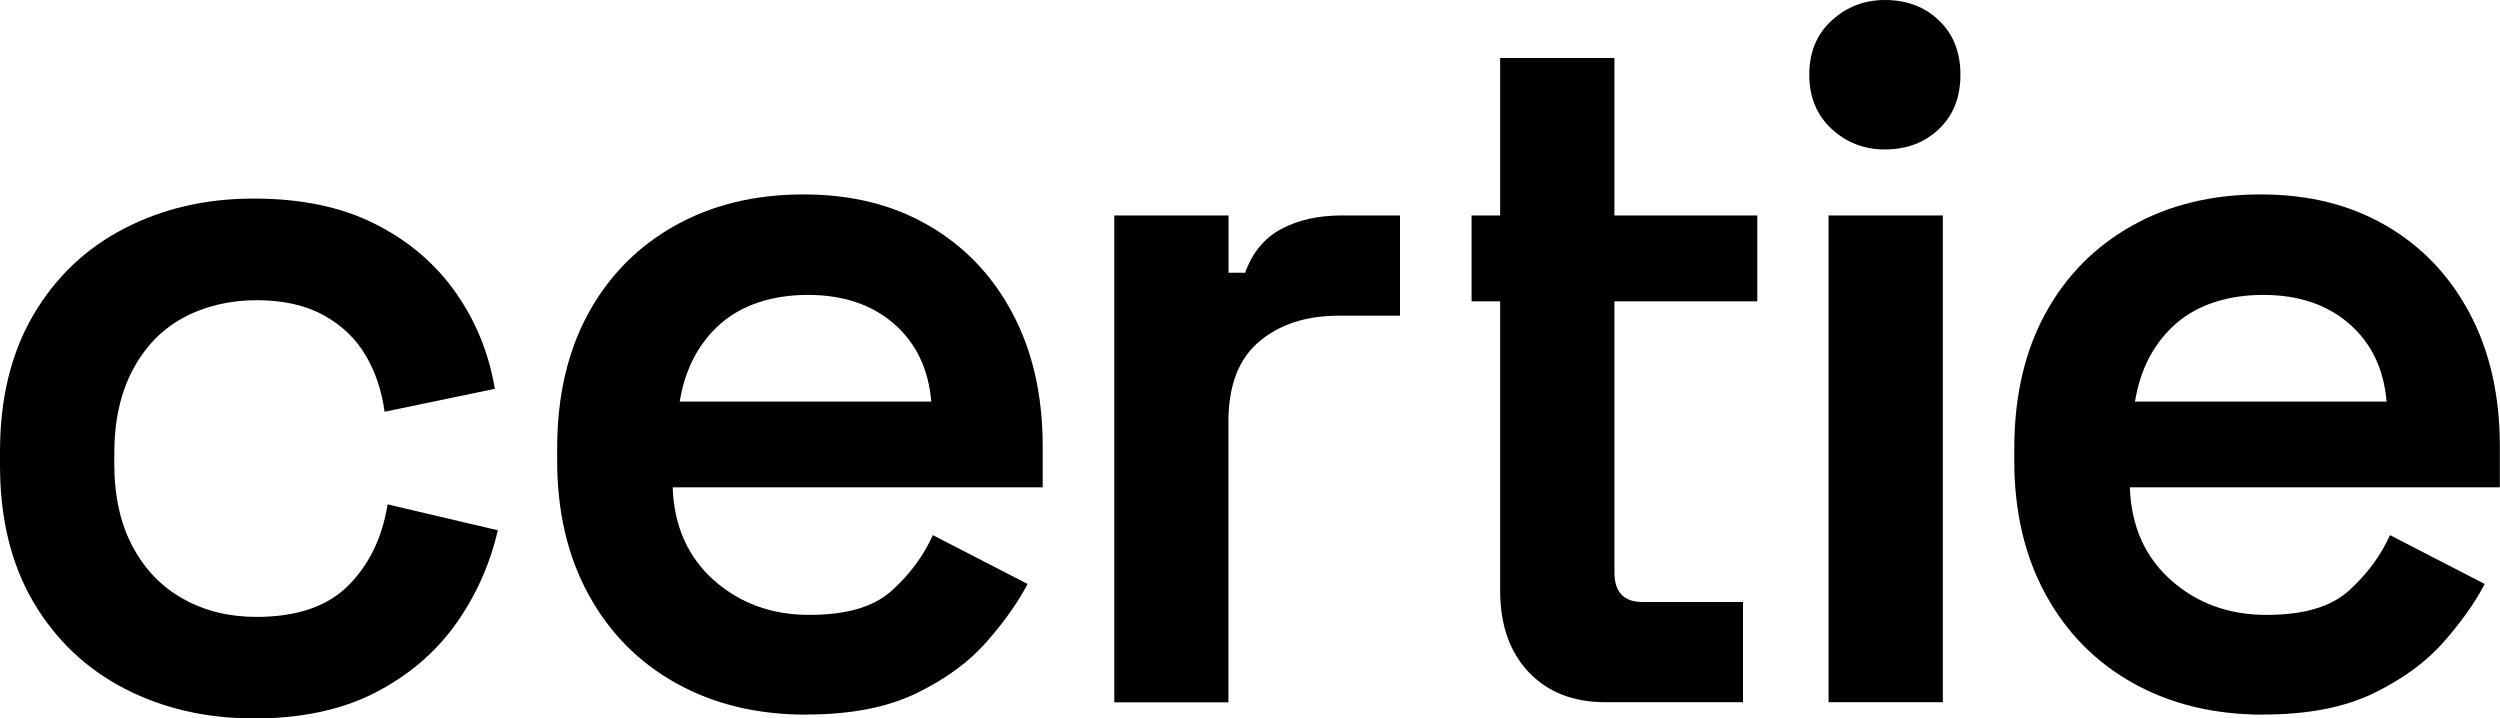 <svg width="87" height="25" viewBox="0 0 87 25" fill="none" xmlns="http://www.w3.org/2000/svg">
<g clip-path="url(#clip0_90_11888)">
<path d="M8.819 25C7.159 25 5.662 24.651 4.325 23.959C2.988 23.266 1.934 22.26 1.158 20.945C0.388 19.629 0 18.045 0 16.197V15.713C0 13.865 0.388 12.281 1.158 10.966C1.929 9.65 2.983 8.644 4.325 7.951C5.662 7.259 7.159 6.91 8.819 6.91C10.48 6.91 11.857 7.199 13.02 7.777C14.184 8.355 15.123 9.147 15.839 10.153C16.555 11.16 17.012 12.286 17.221 13.531L13.383 14.329C13.289 13.611 13.07 12.958 12.727 12.37C12.379 11.783 11.892 11.314 11.255 10.966C10.619 10.617 9.843 10.447 8.924 10.447C8.004 10.447 7.129 10.652 6.383 11.055C5.633 11.459 5.046 12.067 4.618 12.874C4.191 13.681 3.977 14.652 3.977 15.783V16.132C3.977 17.263 4.191 18.229 4.618 19.026C5.046 19.824 5.633 20.431 6.383 20.845C7.134 21.264 7.979 21.468 8.924 21.468C10.331 21.468 11.395 21.104 12.12 20.377C12.846 19.649 13.303 18.708 13.488 17.552L17.325 18.454C17.047 19.654 16.555 20.75 15.839 21.747C15.123 22.738 14.184 23.53 13.02 24.123C11.857 24.711 10.455 25.005 8.819 25.005V25Z" fill="black"/>
<path d="M28.064 24.87C26.349 24.87 24.842 24.507 23.535 23.779C22.227 23.052 21.208 22.021 20.482 20.691C19.752 19.36 19.389 17.806 19.389 16.027V15.609C19.389 13.805 19.747 12.246 20.462 10.926C21.178 9.605 22.188 8.584 23.48 7.857C24.778 7.129 26.269 6.766 27.959 6.766C29.65 6.766 31.081 7.129 32.334 7.857C33.582 8.584 34.556 9.61 35.247 10.926C35.943 12.246 36.286 13.78 36.286 15.539V16.959H23.41C23.455 18.299 23.932 19.375 24.832 20.182C25.737 20.989 26.846 21.398 28.163 21.398C29.481 21.398 30.42 21.114 31.042 20.546C31.668 19.978 32.14 19.34 32.463 18.623L35.76 20.322C35.436 20.945 34.969 21.612 34.352 22.315C33.741 23.022 32.926 23.62 31.907 24.118C30.887 24.616 29.605 24.866 28.054 24.866L28.064 24.87ZM23.654 13.975H32.409C32.314 12.844 31.882 11.942 31.111 11.269C30.336 10.597 29.341 10.263 28.118 10.263C26.895 10.263 25.837 10.597 25.071 11.269C24.31 11.942 23.838 12.844 23.654 13.975Z" fill="black"/>
<path d="M38.777 24.437V7.498H42.754V9.491H43.331C43.58 8.793 43.997 8.285 44.584 7.971C45.17 7.657 45.871 7.498 46.687 7.498H48.72V10.986H46.592C45.449 10.986 44.524 11.289 43.813 11.892C43.102 12.495 42.749 13.422 42.749 14.677V24.442H38.772L38.777 24.437Z" fill="black"/>
<path d="M55.869 24.437C54.75 24.437 53.861 24.088 53.199 23.391C52.538 22.693 52.205 21.747 52.205 20.546V10.487H51.211V7.498H52.205V2.018H56.182V7.498H61.154V10.487H56.182V19.918C56.182 20.606 56.51 20.95 57.161 20.95H60.656V24.437H55.874H55.869Z" fill="black"/>
<path d="M65.593 5.201C64.877 5.201 64.261 4.967 63.744 4.489C63.227 4.016 62.963 3.383 62.963 2.601C62.963 1.818 63.222 1.186 63.744 0.712C64.261 0.239 64.882 0 65.593 0C66.354 0 66.985 0.239 67.477 0.712C67.974 1.186 68.223 1.818 68.223 2.601C68.223 3.383 67.974 4.016 67.477 4.489C66.98 4.962 66.354 5.201 65.593 5.201ZM63.634 24.437V7.498H67.611V24.437H63.634Z" fill="black"/>
<path d="M78.772 24.87C77.057 24.87 75.551 24.507 74.243 23.779C72.936 23.052 71.917 22.021 71.191 20.691C70.46 19.36 70.097 17.806 70.097 16.027V15.609C70.097 13.805 70.455 12.246 71.171 10.926C71.887 9.605 72.896 8.584 74.189 7.857C75.486 7.129 76.978 6.766 78.668 6.766C80.358 6.766 81.79 7.129 83.043 7.857C84.291 8.584 85.265 9.61 85.956 10.926C86.652 12.246 86.995 13.78 86.995 15.539V16.959H74.119C74.164 18.299 74.641 19.375 75.541 20.182C76.446 20.989 77.554 21.398 78.872 21.398C80.189 21.398 81.129 21.114 81.75 20.546C82.377 19.978 82.849 19.34 83.172 18.623L86.468 20.322C86.145 20.945 85.678 21.612 85.061 22.315C84.45 23.022 83.634 23.62 82.615 24.118C81.596 24.616 80.313 24.866 78.762 24.866L78.772 24.87ZM74.298 13.975H83.053C82.958 12.844 82.526 11.942 81.755 11.269C80.98 10.597 79.985 10.263 78.762 10.263C77.539 10.263 76.481 10.597 75.715 11.269C74.954 11.942 74.482 12.844 74.298 13.975Z" fill="black"/>
</g>
<defs>
<clipPath id="clip0_90_11888">
<rect width="87" height="25" fill="white"/>
</clipPath>
</defs>
</svg>
